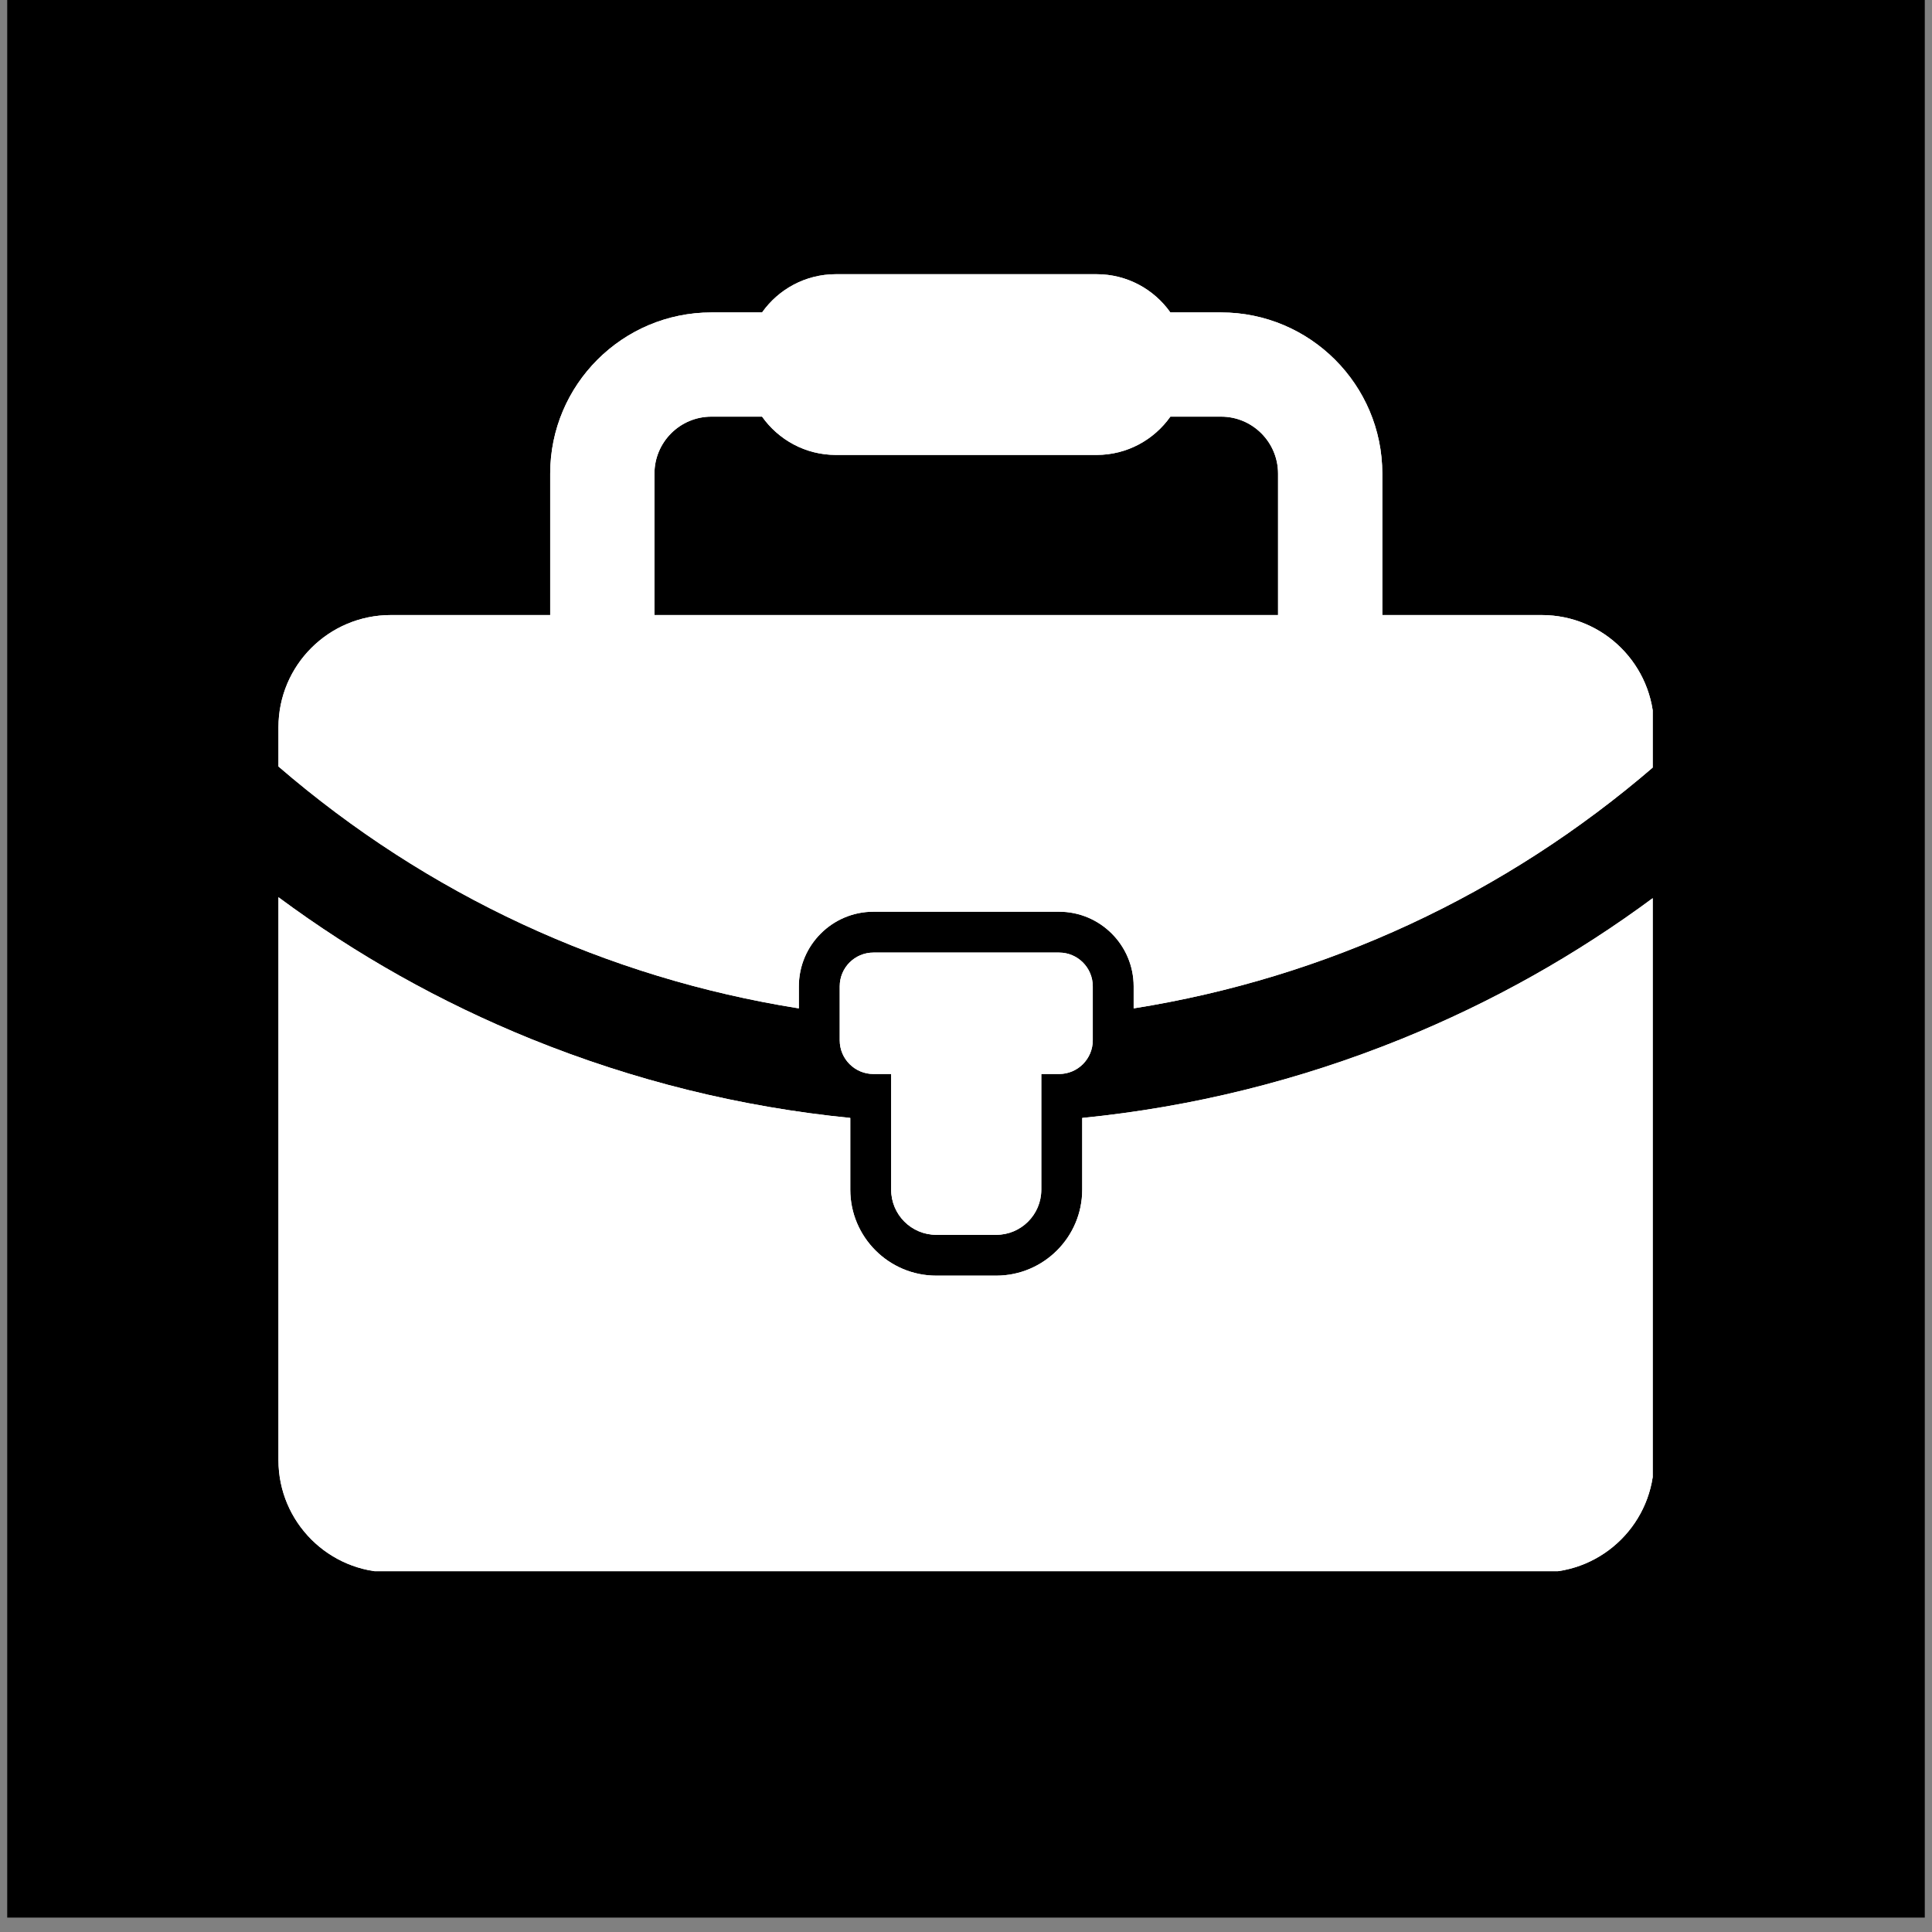 <?xml version="1.0" encoding="UTF-8"?> <svg xmlns="http://www.w3.org/2000/svg" xmlns:xlink="http://www.w3.org/1999/xlink" width="180" zoomAndPan="magnify" viewBox="0 0 135 135" height="180" preserveAspectRatio="xMidYMid meet" version="1.0"><rect x="0" y="0" width="135" height="135" fill="#808080" stroke="none"/><defs><clipPath id="a651bfcd4c"><path d="M 0.496 0 L 134.504 0 L 134.504 134.008 L 0.496 134.008 Z M 0.496 0 " clip-rule="nonzero"></path></clipPath><clipPath id="84b96b679e"><path d="M 19.445 62 L 115.484 62 L 115.484 109.789 L 19.445 109.789 Z M 19.445 62 " clip-rule="nonzero"></path></clipPath><clipPath id="f284db19af"><path d="M 19.445 19 L 115.484 19 L 115.484 71 L 19.445 71 Z M 19.445 19 " clip-rule="nonzero"></path></clipPath><clipPath id="2baff7d9c1"><path d="M 19.445 62 L 115.484 62 L 115.484 109.789 L 19.445 109.789 Z M 19.445 62 " clip-rule="nonzero"></path></clipPath><clipPath id="8396556816"><path d="M 19.445 19 L 115.484 19 L 115.484 71 L 19.445 71 Z M 19.445 19 " clip-rule="nonzero"></path></clipPath></defs><g clip-path="url(#a651bfcd4c)"><path fill="#ffffff" d="M 0.496 0 L 134.504 0 L 134.504 134.008 L 0.496 134.008 Z M 0.496 0 " fill-opacity="1" fill-rule="nonzero"></path><path fill="#000000" d="M 0.496 0 L 134.504 0 L 134.504 134.008 L 0.496 134.008 Z M 0.496 0 " fill-opacity="1" fill-rule="nonzero"></path></g><path fill="#ffffff" d="M 65.426 86.285 L 69.609 86.285 C 71.352 86.285 72.762 84.871 72.762 83.129 L 72.762 75.047 L 74.004 75.047 C 75.305 75.047 76.359 73.992 76.359 72.691 L 76.359 68.922 C 76.359 67.617 75.305 66.562 74.004 66.562 L 61.031 66.562 C 59.73 66.562 58.676 67.617 58.676 68.922 L 58.676 72.691 C 58.676 73.992 59.73 75.047 61.031 75.047 L 62.27 75.047 L 62.27 83.129 C 62.27 84.871 63.68 86.285 65.426 86.285 " fill-opacity="1" fill-rule="nonzero"></path><g clip-path="url(#84b96b679e)"><path fill="#ffffff" d="M 75.621 78.117 L 75.621 83.129 C 75.621 86.441 72.926 89.137 69.609 89.137 L 65.426 89.137 C 62.109 89.137 59.414 86.441 59.414 83.129 L 59.414 78.117 C 51.75 77.355 44.273 75.504 37.094 72.594 C 30.789 70.035 24.891 66.723 19.457 62.695 L 19.457 102.027 C 19.457 106.359 22.973 109.871 27.309 109.871 L 107.727 109.871 C 112.062 109.871 115.574 106.359 115.574 102.027 L 115.574 62.695 C 110.145 66.723 104.246 70.035 97.941 72.594 C 90.762 75.504 83.281 77.355 75.621 78.117 " fill-opacity="1" fill-rule="nonzero"></path></g><g clip-path="url(#f284db19af)"><path fill="#ffffff" d="M 45.73 33.094 C 45.73 30.898 47.512 29.113 49.707 29.113 L 53.25 29.113 C 54.395 30.73 56.277 31.789 58.41 31.789 L 76.625 31.789 C 78.758 31.789 80.637 30.73 81.781 29.113 L 85.328 29.113 C 87.52 29.113 89.305 30.898 89.305 33.094 L 89.305 42.977 L 45.73 42.977 Z M 107.727 42.977 L 96.59 42.977 L 96.59 33.094 C 96.59 26.883 91.535 21.832 85.328 21.832 L 81.781 21.832 C 80.637 20.215 78.758 19.16 76.625 19.16 L 58.41 19.16 C 56.277 19.16 54.395 20.215 53.25 21.832 L 49.707 21.832 C 43.496 21.832 38.445 26.883 38.445 33.094 L 38.445 42.977 L 27.309 42.977 C 22.973 42.977 19.457 46.488 19.457 50.82 L 19.457 53.559 C 29.863 62.531 42.383 68.328 55.82 70.461 L 55.82 68.922 C 55.82 66.047 58.156 63.707 61.031 63.707 L 74.004 63.707 C 76.879 63.707 79.215 66.047 79.215 68.922 L 79.215 70.461 C 92.652 68.328 105.168 62.531 115.574 53.559 L 115.574 50.82 C 115.574 46.488 112.062 42.977 107.727 42.977 " fill-opacity="1" fill-rule="nonzero"></path></g><path fill="#ffffff" d="M 65.426 86.285 L 69.609 86.285 C 71.352 86.285 72.762 84.871 72.762 83.129 L 72.762 75.047 L 74.004 75.047 C 75.305 75.047 76.359 73.992 76.359 72.691 L 76.359 68.922 C 76.359 67.617 75.305 66.562 74.004 66.562 L 61.031 66.562 C 59.73 66.562 58.676 67.617 58.676 68.922 L 58.676 72.691 C 58.676 73.992 59.73 75.047 61.031 75.047 L 62.27 75.047 L 62.27 83.129 C 62.27 84.871 63.68 86.285 65.426 86.285 " fill-opacity="1" fill-rule="nonzero"></path><g clip-path="url(#2baff7d9c1)"><path fill="#ffffff" d="M 75.621 78.117 L 75.621 83.129 C 75.621 86.441 72.926 89.137 69.609 89.137 L 65.426 89.137 C 62.109 89.137 59.414 86.441 59.414 83.129 L 59.414 78.117 C 51.75 77.355 44.273 75.504 37.094 72.594 C 30.789 70.035 24.891 66.723 19.457 62.695 L 19.457 102.027 C 19.457 106.359 22.973 109.871 27.309 109.871 L 107.727 109.871 C 112.062 109.871 115.574 106.359 115.574 102.027 L 115.574 62.695 C 110.145 66.723 104.246 70.035 97.941 72.594 C 90.762 75.504 83.281 77.355 75.621 78.117 " fill-opacity="1" fill-rule="nonzero"></path></g><g clip-path="url(#8396556816)"><path fill="#ffffff" d="M 45.73 33.094 C 45.73 30.898 47.512 29.113 49.707 29.113 L 53.25 29.113 C 54.395 30.73 56.277 31.789 58.41 31.789 L 76.625 31.789 C 78.758 31.789 80.637 30.73 81.781 29.113 L 85.328 29.113 C 87.52 29.113 89.305 30.898 89.305 33.094 L 89.305 42.977 L 45.73 42.977 Z M 107.727 42.977 L 96.59 42.977 L 96.59 33.094 C 96.59 26.883 91.535 21.832 85.328 21.832 L 81.781 21.832 C 80.637 20.215 78.758 19.16 76.625 19.16 L 58.41 19.16 C 56.277 19.16 54.395 20.215 53.25 21.832 L 49.707 21.832 C 43.496 21.832 38.445 26.883 38.445 33.094 L 38.445 42.977 L 27.309 42.977 C 22.973 42.977 19.457 46.488 19.457 50.82 L 19.457 53.559 C 29.863 62.531 42.383 68.328 55.82 70.461 L 55.82 68.922 C 55.82 66.047 58.156 63.707 61.031 63.707 L 74.004 63.707 C 76.879 63.707 79.215 66.047 79.215 68.922 L 79.215 70.461 C 92.652 68.328 105.168 62.531 115.574 53.559 L 115.574 50.82 C 115.574 46.488 112.062 42.977 107.727 42.977 " fill-opacity="1" fill-rule="nonzero"></path></g></svg> 